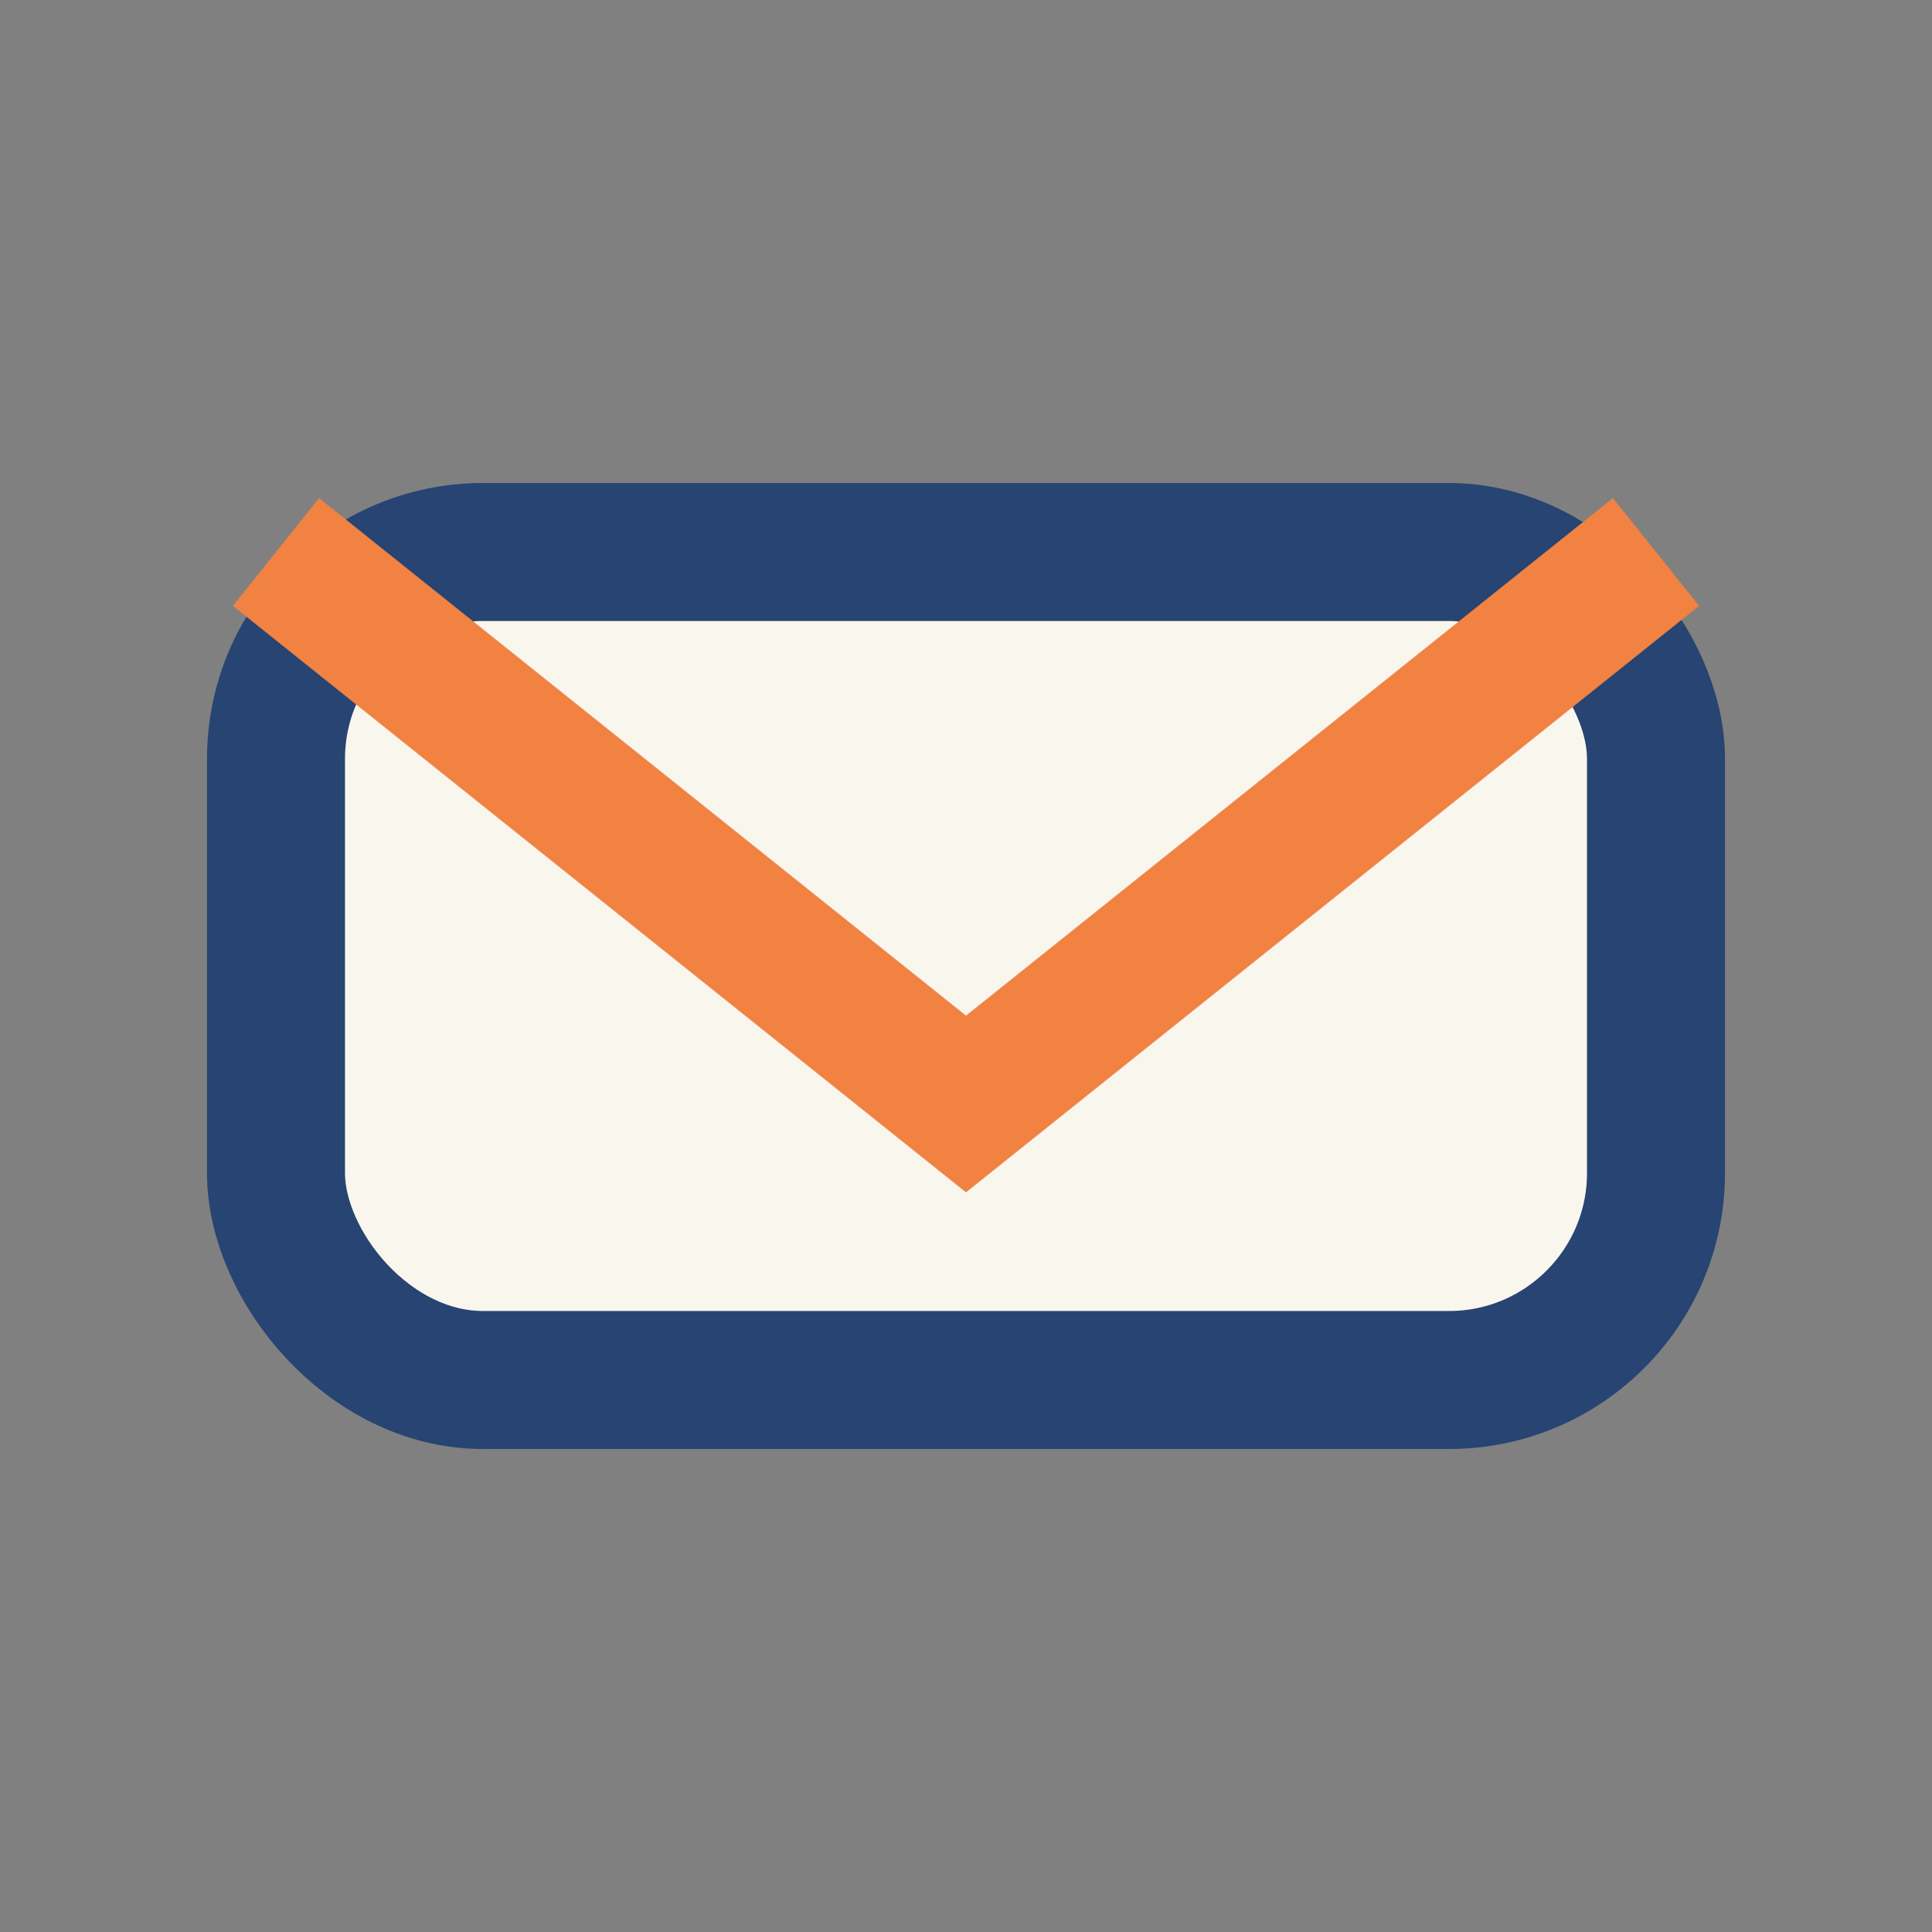 <?xml version="1.0" encoding="UTF-8"?>
<svg xmlns="http://www.w3.org/2000/svg" width="28" height="28" viewBox="0 0 28 28"><rect x="0" y="0" width="28" height="28" fill="#808080" stroke="none"/><rect x="4" y="8" width="20" height="12" rx="3" fill="#F9F6EE" stroke="#274472" stroke-width="2"/><path d="M4 8l10 8 10-8" stroke="#F28241" stroke-width="2" fill="none"/></svg>